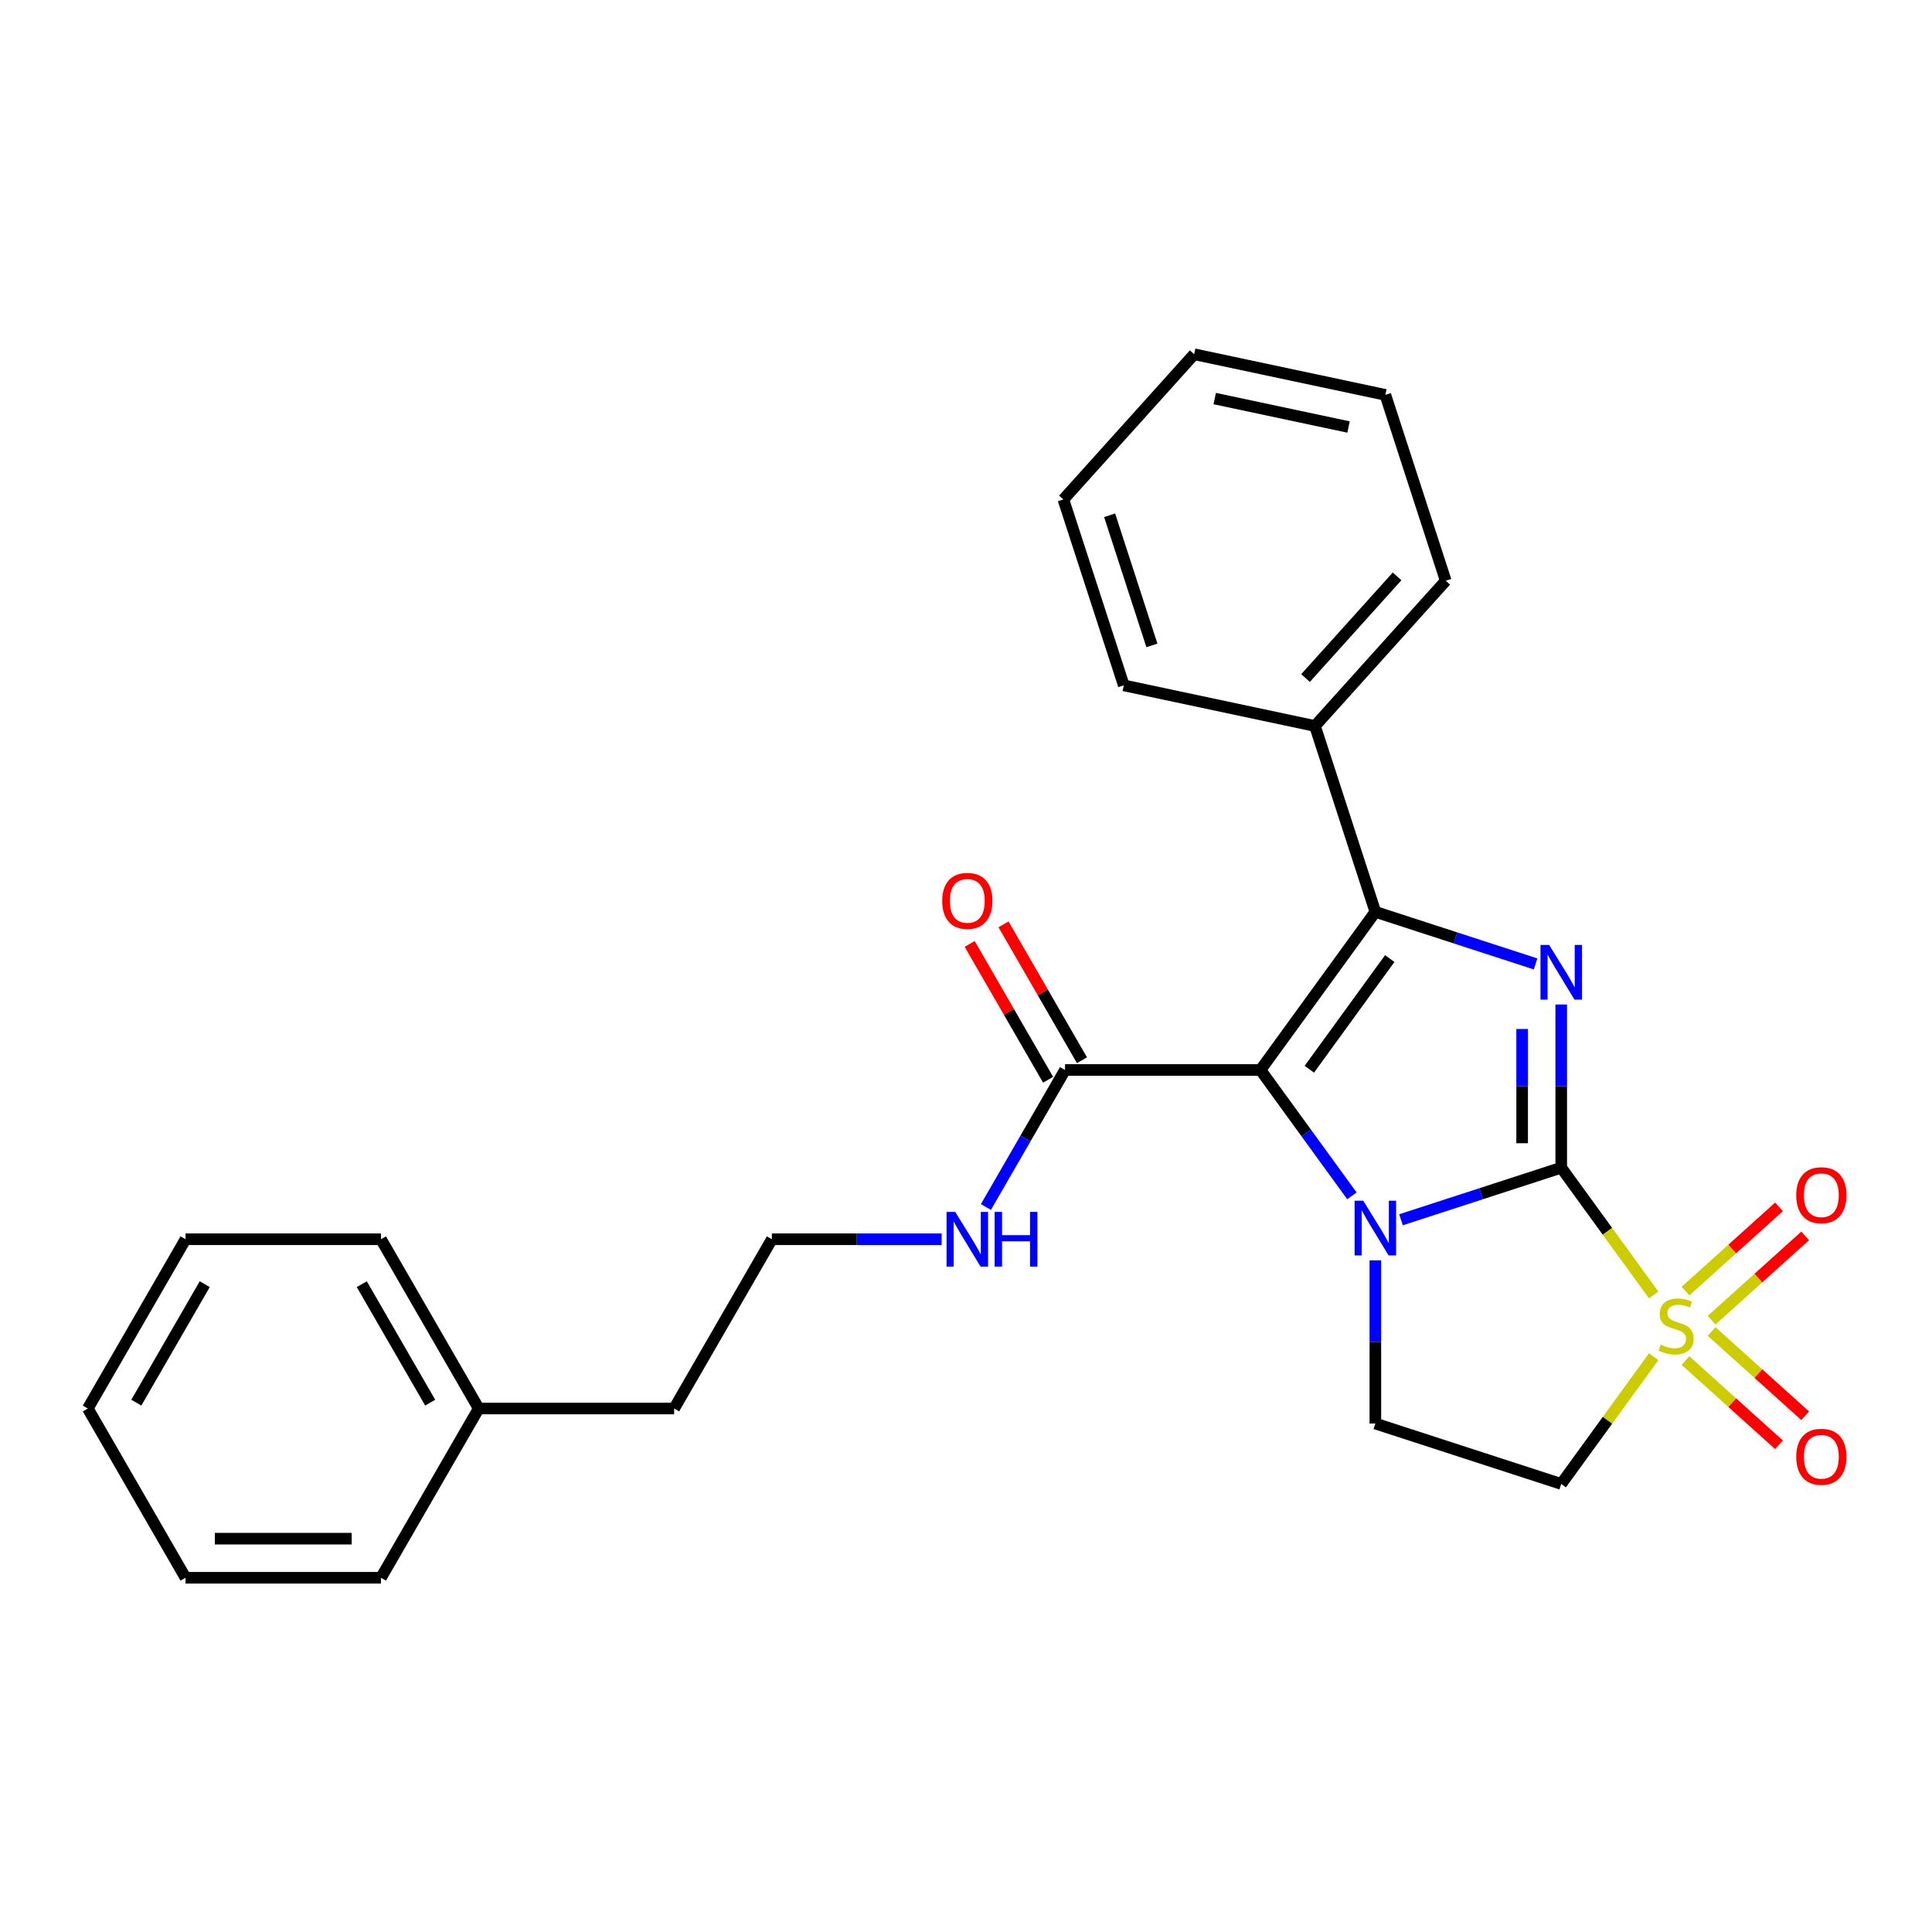 <?xml version='1.0' encoding='iso-8859-1'?>
<svg version='1.1' baseProfile='full'
              xmlns='http://www.w3.org/2000/svg'
                      xmlns:rdkit='http://www.rdkit.org/xml'
                      xmlns:xlink='http://www.w3.org/1999/xlink'
                  xml:space='preserve'
width='1000px' height='1000px' viewBox='0 0 1000 1000'>
<!-- END OF HEADER -->
<rect style='opacity:1.0;fill:#FFFFFF;stroke:none' width='1000' height='1000' x='0' y='0'> </rect>
<path class='bond-0' d='M 808.091,604.404 L 766.621,617.878' style='fill:none;fill-rule:evenodd;stroke:#000000;stroke-width:6px;stroke-linecap:butt;stroke-linejoin:miter;stroke-opacity:1' />
<path class='bond-0' d='M 766.621,617.878 L 725.15,631.353' style='fill:none;fill-rule:evenodd;stroke:#0000FF;stroke-width:6px;stroke-linecap:butt;stroke-linejoin:miter;stroke-opacity:1' />
<path class='bond-2' d='M 808.091,604.404 L 832.017,637.335' style='fill:none;fill-rule:evenodd;stroke:#000000;stroke-width:6px;stroke-linecap:butt;stroke-linejoin:miter;stroke-opacity:1' />
<path class='bond-2' d='M 832.017,637.335 L 855.943,670.266' style='fill:none;fill-rule:evenodd;stroke:#CCCC00;stroke-width:6px;stroke-linecap:butt;stroke-linejoin:miter;stroke-opacity:1' />
<path class='bond-3' d='M 808.091,604.404 L 808.091,562.168' style='fill:none;fill-rule:evenodd;stroke:#000000;stroke-width:6px;stroke-linecap:butt;stroke-linejoin:miter;stroke-opacity:1' />
<path class='bond-3' d='M 808.091,562.168 L 808.091,519.932' style='fill:none;fill-rule:evenodd;stroke:#0000FF;stroke-width:6px;stroke-linecap:butt;stroke-linejoin:miter;stroke-opacity:1' />
<path class='bond-3' d='M 787.859,591.733 L 787.859,562.168' style='fill:none;fill-rule:evenodd;stroke:#000000;stroke-width:6px;stroke-linecap:butt;stroke-linejoin:miter;stroke-opacity:1' />
<path class='bond-3' d='M 787.859,562.168 L 787.859,532.603' style='fill:none;fill-rule:evenodd;stroke:#0000FF;stroke-width:6px;stroke-linecap:butt;stroke-linejoin:miter;stroke-opacity:1' />
<path class='bond-1' d='M 699.756,618.975 L 676.088,586.399' style='fill:none;fill-rule:evenodd;stroke:#0000FF;stroke-width:6px;stroke-linecap:butt;stroke-linejoin:miter;stroke-opacity:1' />
<path class='bond-1' d='M 676.088,586.399 L 652.42,553.823' style='fill:none;fill-rule:evenodd;stroke:#000000;stroke-width:6px;stroke-linecap:butt;stroke-linejoin:miter;stroke-opacity:1' />
<path class='bond-7' d='M 711.881,652.353 L 711.881,694.589' style='fill:none;fill-rule:evenodd;stroke:#0000FF;stroke-width:6px;stroke-linecap:butt;stroke-linejoin:miter;stroke-opacity:1' />
<path class='bond-7' d='M 711.881,694.589 L 711.881,736.825' style='fill:none;fill-rule:evenodd;stroke:#000000;stroke-width:6px;stroke-linecap:butt;stroke-linejoin:miter;stroke-opacity:1' />
<path class='bond-6' d='M 652.42,553.823 L 551.259,553.823' style='fill:none;fill-rule:evenodd;stroke:#000000;stroke-width:6px;stroke-linecap:butt;stroke-linejoin:miter;stroke-opacity:1' />
<path class='bond-26' d='M 652.42,553.823 L 711.881,471.982' style='fill:none;fill-rule:evenodd;stroke:#000000;stroke-width:6px;stroke-linecap:butt;stroke-linejoin:miter;stroke-opacity:1' />
<path class='bond-26' d='M 677.708,553.439 L 719.33,496.151' style='fill:none;fill-rule:evenodd;stroke:#000000;stroke-width:6px;stroke-linecap:butt;stroke-linejoin:miter;stroke-opacity:1' />
<path class='bond-5' d='M 855.943,702.223 L 832.017,735.154' style='fill:none;fill-rule:evenodd;stroke:#CCCC00;stroke-width:6px;stroke-linecap:butt;stroke-linejoin:miter;stroke-opacity:1' />
<path class='bond-5' d='M 832.017,735.154 L 808.091,768.086' style='fill:none;fill-rule:evenodd;stroke:#000000;stroke-width:6px;stroke-linecap:butt;stroke-linejoin:miter;stroke-opacity:1' />
<path class='bond-8' d='M 885.93,683.31 L 910.145,661.506' style='fill:none;fill-rule:evenodd;stroke:#CCCC00;stroke-width:6px;stroke-linecap:butt;stroke-linejoin:miter;stroke-opacity:1' />
<path class='bond-8' d='M 910.145,661.506 L 934.36,639.703' style='fill:none;fill-rule:evenodd;stroke:#FF0000;stroke-width:6px;stroke-linecap:butt;stroke-linejoin:miter;stroke-opacity:1' />
<path class='bond-8' d='M 872.392,668.274 L 896.607,646.471' style='fill:none;fill-rule:evenodd;stroke:#CCCC00;stroke-width:6px;stroke-linecap:butt;stroke-linejoin:miter;stroke-opacity:1' />
<path class='bond-8' d='M 896.607,646.471 L 920.822,624.668' style='fill:none;fill-rule:evenodd;stroke:#FF0000;stroke-width:6px;stroke-linecap:butt;stroke-linejoin:miter;stroke-opacity:1' />
<path class='bond-9' d='M 872.392,704.215 L 896.607,726.018' style='fill:none;fill-rule:evenodd;stroke:#CCCC00;stroke-width:6px;stroke-linecap:butt;stroke-linejoin:miter;stroke-opacity:1' />
<path class='bond-9' d='M 896.607,726.018 L 920.822,747.822' style='fill:none;fill-rule:evenodd;stroke:#FF0000;stroke-width:6px;stroke-linecap:butt;stroke-linejoin:miter;stroke-opacity:1' />
<path class='bond-9' d='M 885.93,689.18 L 910.145,710.983' style='fill:none;fill-rule:evenodd;stroke:#CCCC00;stroke-width:6px;stroke-linecap:butt;stroke-linejoin:miter;stroke-opacity:1' />
<path class='bond-9' d='M 910.145,710.983 L 934.36,732.786' style='fill:none;fill-rule:evenodd;stroke:#FF0000;stroke-width:6px;stroke-linecap:butt;stroke-linejoin:miter;stroke-opacity:1' />
<path class='bond-4' d='M 794.822,498.931 L 753.352,485.457' style='fill:none;fill-rule:evenodd;stroke:#0000FF;stroke-width:6px;stroke-linecap:butt;stroke-linejoin:miter;stroke-opacity:1' />
<path class='bond-4' d='M 753.352,485.457 L 711.881,471.982' style='fill:none;fill-rule:evenodd;stroke:#000000;stroke-width:6px;stroke-linecap:butt;stroke-linejoin:miter;stroke-opacity:1' />
<path class='bond-10' d='M 711.881,471.982 L 680.621,375.772' style='fill:none;fill-rule:evenodd;stroke:#000000;stroke-width:6px;stroke-linecap:butt;stroke-linejoin:miter;stroke-opacity:1' />
<path class='bond-27' d='M 808.091,768.086 L 711.881,736.825' style='fill:none;fill-rule:evenodd;stroke:#000000;stroke-width:6px;stroke-linecap:butt;stroke-linejoin:miter;stroke-opacity:1' />
<path class='bond-11' d='M 560.02,548.765 L 539.721,513.606' style='fill:none;fill-rule:evenodd;stroke:#000000;stroke-width:6px;stroke-linecap:butt;stroke-linejoin:miter;stroke-opacity:1' />
<path class='bond-11' d='M 539.721,513.606 L 519.422,478.446' style='fill:none;fill-rule:evenodd;stroke:#FF0000;stroke-width:6px;stroke-linecap:butt;stroke-linejoin:miter;stroke-opacity:1' />
<path class='bond-11' d='M 542.499,558.881 L 522.199,523.722' style='fill:none;fill-rule:evenodd;stroke:#000000;stroke-width:6px;stroke-linecap:butt;stroke-linejoin:miter;stroke-opacity:1' />
<path class='bond-11' d='M 522.199,523.722 L 501.9,488.562' style='fill:none;fill-rule:evenodd;stroke:#FF0000;stroke-width:6px;stroke-linecap:butt;stroke-linejoin:miter;stroke-opacity:1' />
<path class='bond-12' d='M 551.259,553.823 L 530.787,589.283' style='fill:none;fill-rule:evenodd;stroke:#000000;stroke-width:6px;stroke-linecap:butt;stroke-linejoin:miter;stroke-opacity:1' />
<path class='bond-12' d='M 530.787,589.283 L 510.314,624.742' style='fill:none;fill-rule:evenodd;stroke:#0000FF;stroke-width:6px;stroke-linecap:butt;stroke-linejoin:miter;stroke-opacity:1' />
<path class='bond-15' d='M 680.621,375.772 L 748.311,300.595' style='fill:none;fill-rule:evenodd;stroke:#000000;stroke-width:6px;stroke-linecap:butt;stroke-linejoin:miter;stroke-opacity:1' />
<path class='bond-15' d='M 675.739,350.958 L 723.122,298.334' style='fill:none;fill-rule:evenodd;stroke:#000000;stroke-width:6px;stroke-linecap:butt;stroke-linejoin:miter;stroke-opacity:1' />
<path class='bond-16' d='M 680.621,375.772 L 581.67,354.74' style='fill:none;fill-rule:evenodd;stroke:#000000;stroke-width:6px;stroke-linecap:butt;stroke-linejoin:miter;stroke-opacity:1' />
<path class='bond-13' d='M 487.41,641.431 L 443.464,641.431' style='fill:none;fill-rule:evenodd;stroke:#0000FF;stroke-width:6px;stroke-linecap:butt;stroke-linejoin:miter;stroke-opacity:1' />
<path class='bond-13' d='M 443.464,641.431 L 399.518,641.431' style='fill:none;fill-rule:evenodd;stroke:#000000;stroke-width:6px;stroke-linecap:butt;stroke-linejoin:miter;stroke-opacity:1' />
<path class='bond-17' d='M 399.518,641.431 L 348.937,729.039' style='fill:none;fill-rule:evenodd;stroke:#000000;stroke-width:6px;stroke-linecap:butt;stroke-linejoin:miter;stroke-opacity:1' />
<path class='bond-14' d='M 247.776,729.039 L 348.937,729.039' style='fill:none;fill-rule:evenodd;stroke:#000000;stroke-width:6px;stroke-linecap:butt;stroke-linejoin:miter;stroke-opacity:1' />
<path class='bond-18' d='M 247.776,729.039 L 197.196,641.431' style='fill:none;fill-rule:evenodd;stroke:#000000;stroke-width:6px;stroke-linecap:butt;stroke-linejoin:miter;stroke-opacity:1' />
<path class='bond-18' d='M 222.668,726.014 L 187.261,664.688' style='fill:none;fill-rule:evenodd;stroke:#000000;stroke-width:6px;stroke-linecap:butt;stroke-linejoin:miter;stroke-opacity:1' />
<path class='bond-19' d='M 247.776,729.039 L 197.196,816.647' style='fill:none;fill-rule:evenodd;stroke:#000000;stroke-width:6px;stroke-linecap:butt;stroke-linejoin:miter;stroke-opacity:1' />
<path class='bond-20' d='M 748.311,300.595 L 717.05,204.385' style='fill:none;fill-rule:evenodd;stroke:#000000;stroke-width:6px;stroke-linecap:butt;stroke-linejoin:miter;stroke-opacity:1' />
<path class='bond-21' d='M 581.67,354.74 L 550.41,258.53' style='fill:none;fill-rule:evenodd;stroke:#000000;stroke-width:6px;stroke-linecap:butt;stroke-linejoin:miter;stroke-opacity:1' />
<path class='bond-21' d='M 596.223,334.056 L 574.341,266.71' style='fill:none;fill-rule:evenodd;stroke:#000000;stroke-width:6px;stroke-linecap:butt;stroke-linejoin:miter;stroke-opacity:1' />
<path class='bond-23' d='M 197.196,641.431 L 96.035,641.431' style='fill:none;fill-rule:evenodd;stroke:#000000;stroke-width:6px;stroke-linecap:butt;stroke-linejoin:miter;stroke-opacity:1' />
<path class='bond-22' d='M 197.196,816.647 L 96.035,816.647' style='fill:none;fill-rule:evenodd;stroke:#000000;stroke-width:6px;stroke-linecap:butt;stroke-linejoin:miter;stroke-opacity:1' />
<path class='bond-22' d='M 182.022,796.415 L 111.209,796.415' style='fill:none;fill-rule:evenodd;stroke:#000000;stroke-width:6px;stroke-linecap:butt;stroke-linejoin:miter;stroke-opacity:1' />
<path class='bond-28' d='M 717.05,204.385 L 618.1,183.353' style='fill:none;fill-rule:evenodd;stroke:#000000;stroke-width:6px;stroke-linecap:butt;stroke-linejoin:miter;stroke-opacity:1' />
<path class='bond-28' d='M 698.001,221.021 L 628.736,206.298' style='fill:none;fill-rule:evenodd;stroke:#000000;stroke-width:6px;stroke-linecap:butt;stroke-linejoin:miter;stroke-opacity:1' />
<path class='bond-24' d='M 550.41,258.53 L 618.1,183.353' style='fill:none;fill-rule:evenodd;stroke:#000000;stroke-width:6px;stroke-linecap:butt;stroke-linejoin:miter;stroke-opacity:1' />
<path class='bond-25' d='M 96.035,816.647 L 45.455,729.039' style='fill:none;fill-rule:evenodd;stroke:#000000;stroke-width:6px;stroke-linecap:butt;stroke-linejoin:miter;stroke-opacity:1' />
<path class='bond-29' d='M 96.035,641.431 L 45.455,729.039' style='fill:none;fill-rule:evenodd;stroke:#000000;stroke-width:6px;stroke-linecap:butt;stroke-linejoin:miter;stroke-opacity:1' />
<path class='bond-29' d='M 105.97,664.688 L 70.563,726.014' style='fill:none;fill-rule:evenodd;stroke:#000000;stroke-width:6px;stroke-linecap:butt;stroke-linejoin:miter;stroke-opacity:1' />
<path  class='atom-1' d='M 705.621 621.504
L 714.901 636.504
Q 715.821 637.984, 717.301 640.664
Q 718.781 643.344, 718.861 643.504
L 718.861 621.504
L 722.621 621.504
L 722.621 649.824
L 718.741 649.824
L 708.781 633.424
Q 707.621 631.504, 706.381 629.304
Q 705.181 627.104, 704.821 626.424
L 704.821 649.824
L 701.141 649.824
L 701.141 621.504
L 705.621 621.504
' fill='#0000FF'/>
<path  class='atom-3' d='M 859.552 695.965
Q 859.872 696.085, 861.192 696.645
Q 862.512 697.205, 863.952 697.565
Q 865.432 697.885, 866.872 697.885
Q 869.552 697.885, 871.112 696.605
Q 872.672 695.285, 872.672 693.005
Q 872.672 691.445, 871.872 690.485
Q 871.112 689.525, 869.912 689.005
Q 868.712 688.485, 866.712 687.885
Q 864.192 687.125, 862.672 686.405
Q 861.192 685.685, 860.112 684.165
Q 859.072 682.645, 859.072 680.085
Q 859.072 676.525, 861.472 674.325
Q 863.912 672.125, 868.712 672.125
Q 871.992 672.125, 875.712 673.685
L 874.792 676.765
Q 871.392 675.365, 868.832 675.365
Q 866.072 675.365, 864.552 676.525
Q 863.032 677.645, 863.072 679.605
Q 863.072 681.125, 863.832 682.045
Q 864.632 682.965, 865.752 683.485
Q 866.912 684.005, 868.832 684.605
Q 871.392 685.405, 872.912 686.205
Q 874.432 687.005, 875.512 688.645
Q 876.632 690.245, 876.632 693.005
Q 876.632 696.925, 873.992 699.045
Q 871.392 701.125, 867.032 701.125
Q 864.512 701.125, 862.592 700.565
Q 860.712 700.045, 858.472 699.125
L 859.552 695.965
' fill='#CCCC00'/>
<path  class='atom-4' d='M 801.831 489.083
L 811.111 504.083
Q 812.031 505.563, 813.511 508.243
Q 814.991 510.923, 815.071 511.083
L 815.071 489.083
L 818.831 489.083
L 818.831 517.403
L 814.951 517.403
L 804.991 501.003
Q 803.831 499.083, 802.591 496.883
Q 801.391 494.683, 801.031 494.003
L 801.031 517.403
L 797.351 517.403
L 797.351 489.083
L 801.831 489.083
' fill='#0000FF'/>
<path  class='atom-9' d='M 929.729 618.635
Q 929.729 611.835, 933.089 608.035
Q 936.449 604.235, 942.729 604.235
Q 949.009 604.235, 952.369 608.035
Q 955.729 611.835, 955.729 618.635
Q 955.729 625.515, 952.329 629.435
Q 948.929 633.315, 942.729 633.315
Q 936.489 633.315, 933.089 629.435
Q 929.729 625.555, 929.729 618.635
M 942.729 630.115
Q 947.049 630.115, 949.369 627.235
Q 951.729 624.315, 951.729 618.635
Q 951.729 613.075, 949.369 610.275
Q 947.049 607.435, 942.729 607.435
Q 938.409 607.435, 936.049 610.235
Q 933.729 613.035, 933.729 618.635
Q 933.729 624.355, 936.049 627.235
Q 938.409 630.115, 942.729 630.115
' fill='#FF0000'/>
<path  class='atom-10' d='M 929.729 754.015
Q 929.729 747.215, 933.089 743.415
Q 936.449 739.615, 942.729 739.615
Q 949.009 739.615, 952.369 743.415
Q 955.729 747.215, 955.729 754.015
Q 955.729 760.895, 952.329 764.815
Q 948.929 768.695, 942.729 768.695
Q 936.489 768.695, 933.089 764.815
Q 929.729 760.935, 929.729 754.015
M 942.729 765.495
Q 947.049 765.495, 949.369 762.615
Q 951.729 759.695, 951.729 754.015
Q 951.729 748.455, 949.369 745.655
Q 947.049 742.815, 942.729 742.815
Q 938.409 742.815, 936.049 745.615
Q 933.729 748.415, 933.729 754.015
Q 933.729 759.735, 936.049 762.615
Q 938.409 765.495, 942.729 765.495
' fill='#FF0000'/>
<path  class='atom-12' d='M 487.679 466.295
Q 487.679 459.495, 491.039 455.695
Q 494.399 451.895, 500.679 451.895
Q 506.959 451.895, 510.319 455.695
Q 513.679 459.495, 513.679 466.295
Q 513.679 473.175, 510.279 477.095
Q 506.879 480.975, 500.679 480.975
Q 494.439 480.975, 491.039 477.095
Q 487.679 473.215, 487.679 466.295
M 500.679 477.775
Q 504.999 477.775, 507.319 474.895
Q 509.679 471.975, 509.679 466.295
Q 509.679 460.735, 507.319 457.935
Q 504.999 455.095, 500.679 455.095
Q 496.359 455.095, 493.999 457.895
Q 491.679 460.695, 491.679 466.295
Q 491.679 472.015, 493.999 474.895
Q 496.359 477.775, 500.679 477.775
' fill='#FF0000'/>
<path  class='atom-13' d='M 494.419 627.271
L 503.699 642.271
Q 504.619 643.751, 506.099 646.431
Q 507.579 649.111, 507.659 649.271
L 507.659 627.271
L 511.419 627.271
L 511.419 655.591
L 507.539 655.591
L 497.579 639.191
Q 496.419 637.271, 495.179 635.071
Q 493.979 632.871, 493.619 632.191
L 493.619 655.591
L 489.939 655.591
L 489.939 627.271
L 494.419 627.271
' fill='#0000FF'/>
<path  class='atom-13' d='M 514.819 627.271
L 518.659 627.271
L 518.659 639.311
L 533.139 639.311
L 533.139 627.271
L 536.979 627.271
L 536.979 655.591
L 533.139 655.591
L 533.139 642.511
L 518.659 642.511
L 518.659 655.591
L 514.819 655.591
L 514.819 627.271
' fill='#0000FF'/>
</svg>
